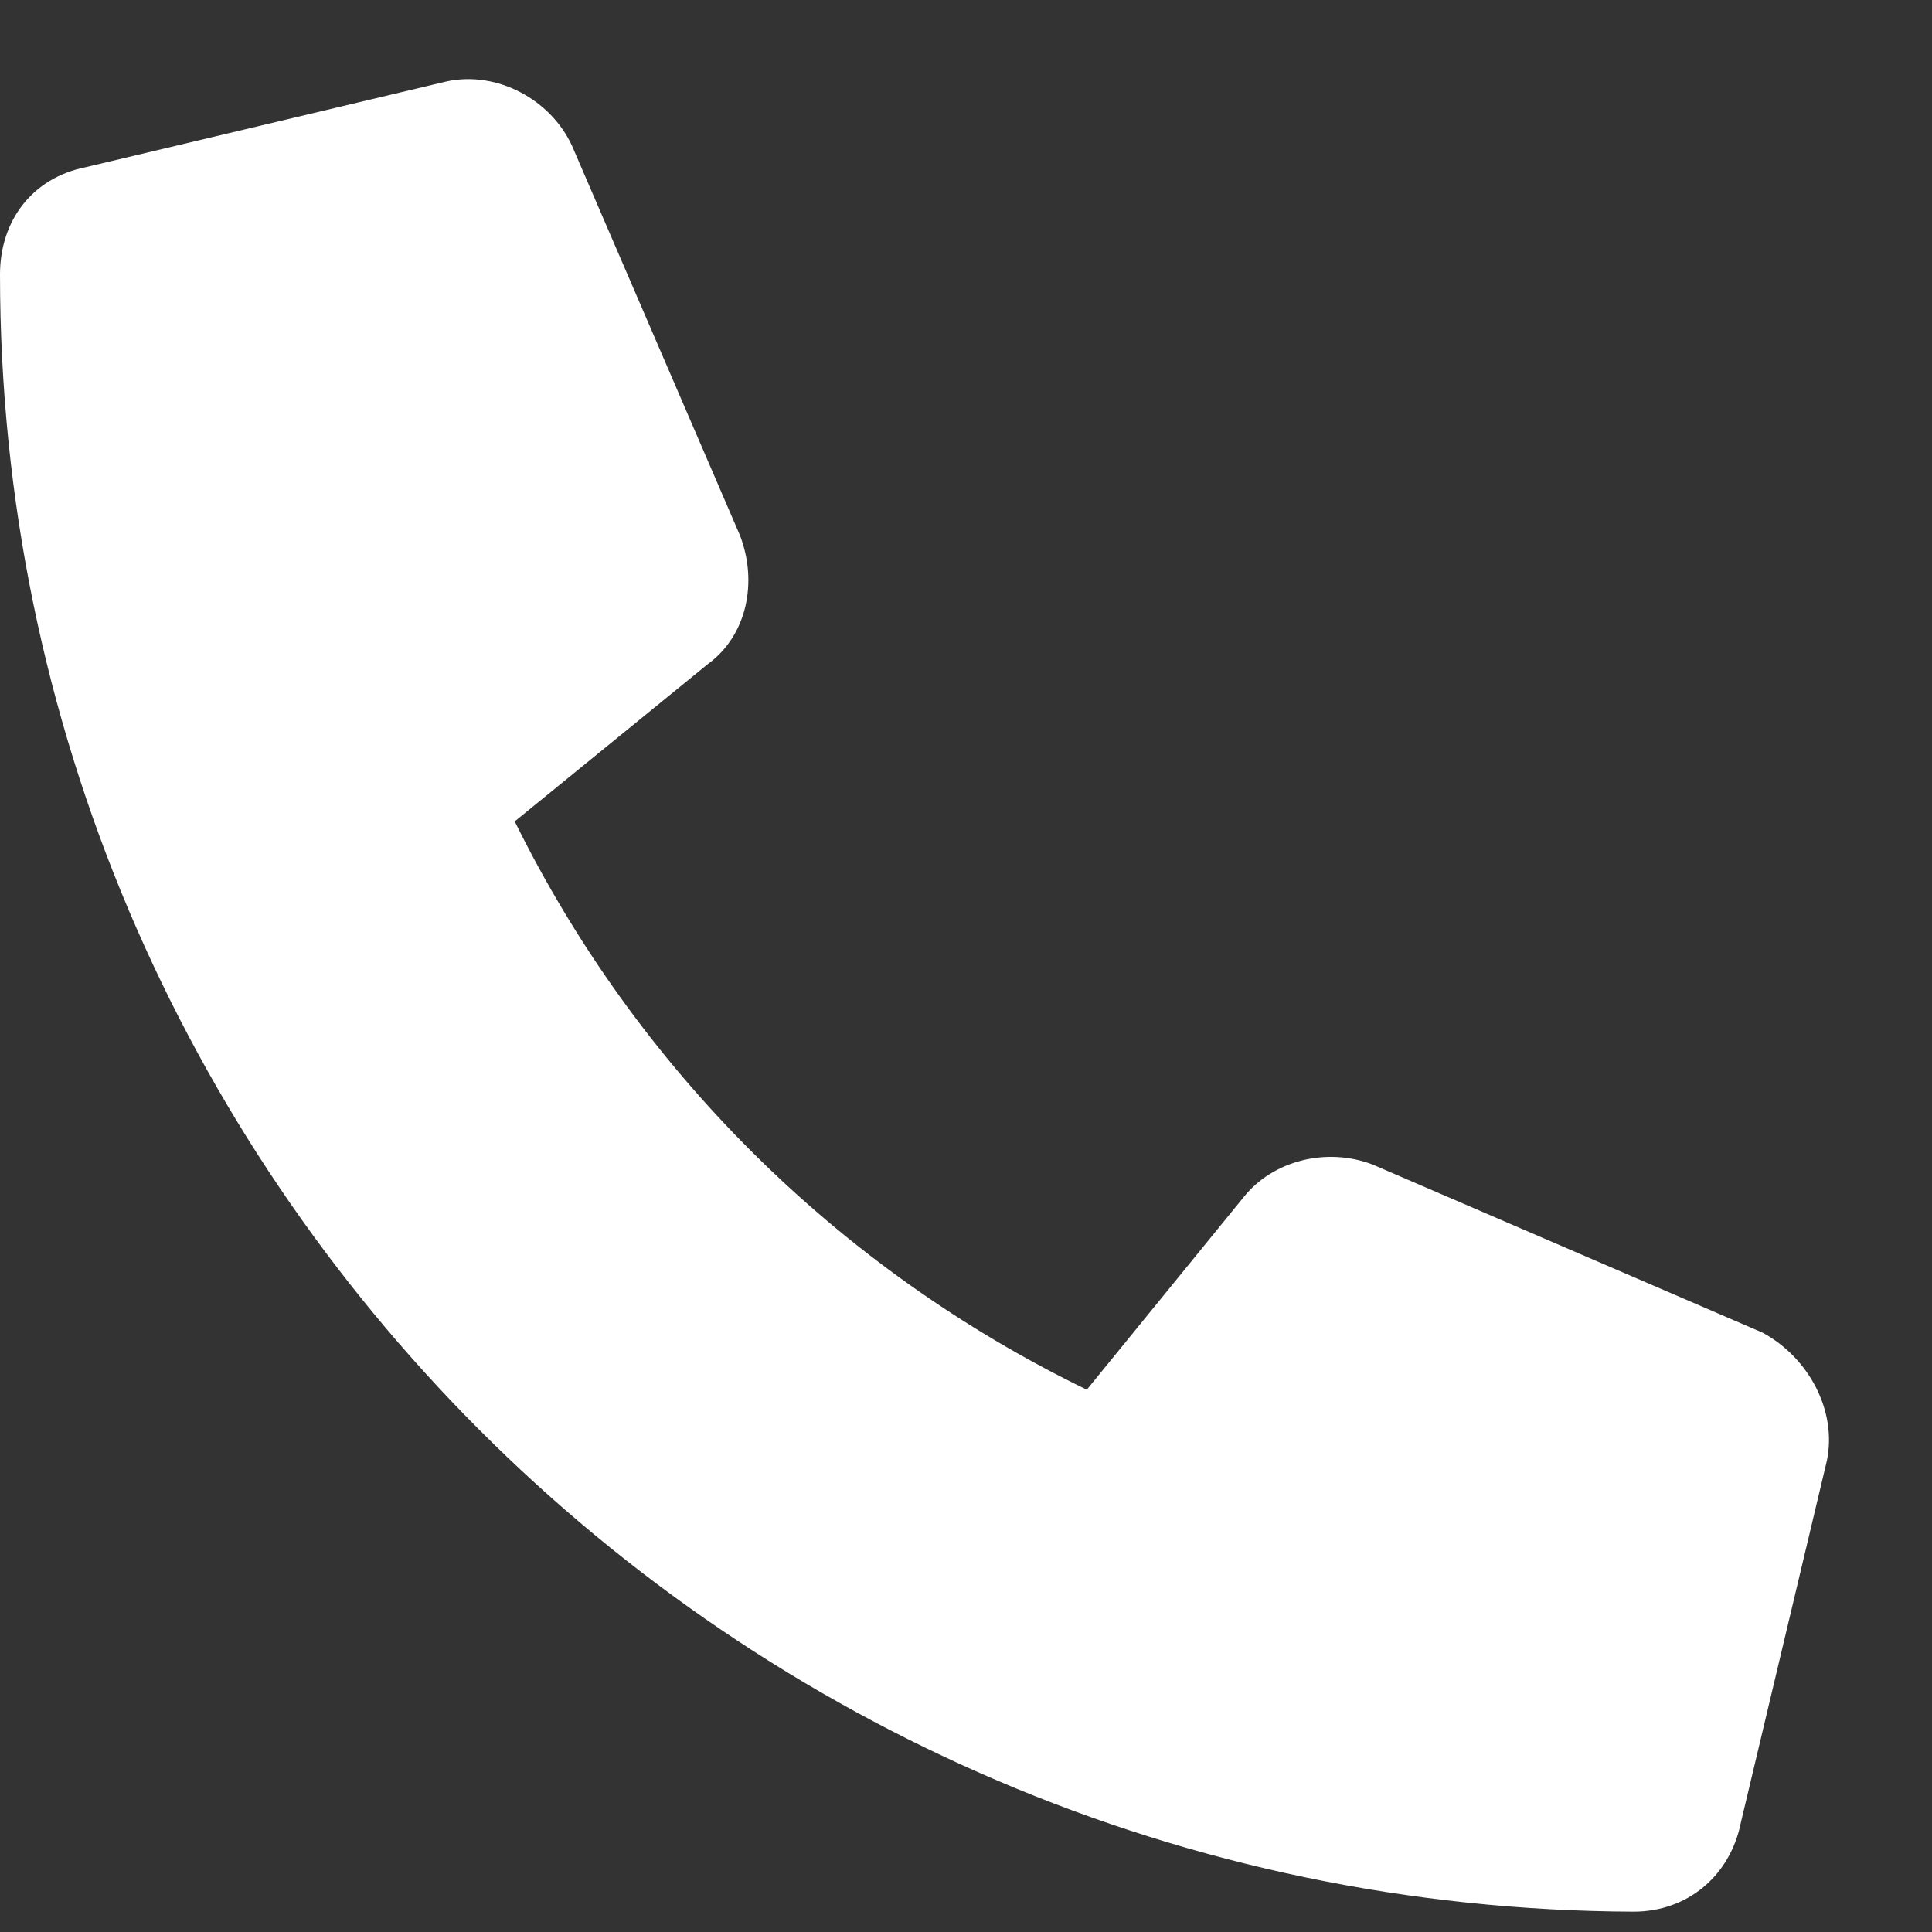 <svg width="19" height="19" viewBox="0 0 19 19" fill="none" xmlns="http://www.w3.org/2000/svg">
<rect x="0" y="0" width="19" height="19" fill="#333333" stroke="none"/>
<path d="M17.965 14.37L17.121 17.921C17.016 18.449 16.594 18.8 16.066 18.8C7.207 18.765 0 11.558 0 2.699C0 2.171 0.316 1.749 0.844 1.644L4.395 0.8C4.887 0.695 5.414 0.976 5.625 1.433L7.277 5.265C7.453 5.722 7.348 6.249 6.961 6.531L5.062 8.078C6.258 10.503 8.227 12.472 10.688 13.667L12.234 11.769C12.516 11.417 13.043 11.277 13.5 11.453L17.332 13.105C17.789 13.351 18.07 13.878 17.965 14.37Z" fill="white"/>
</svg>
